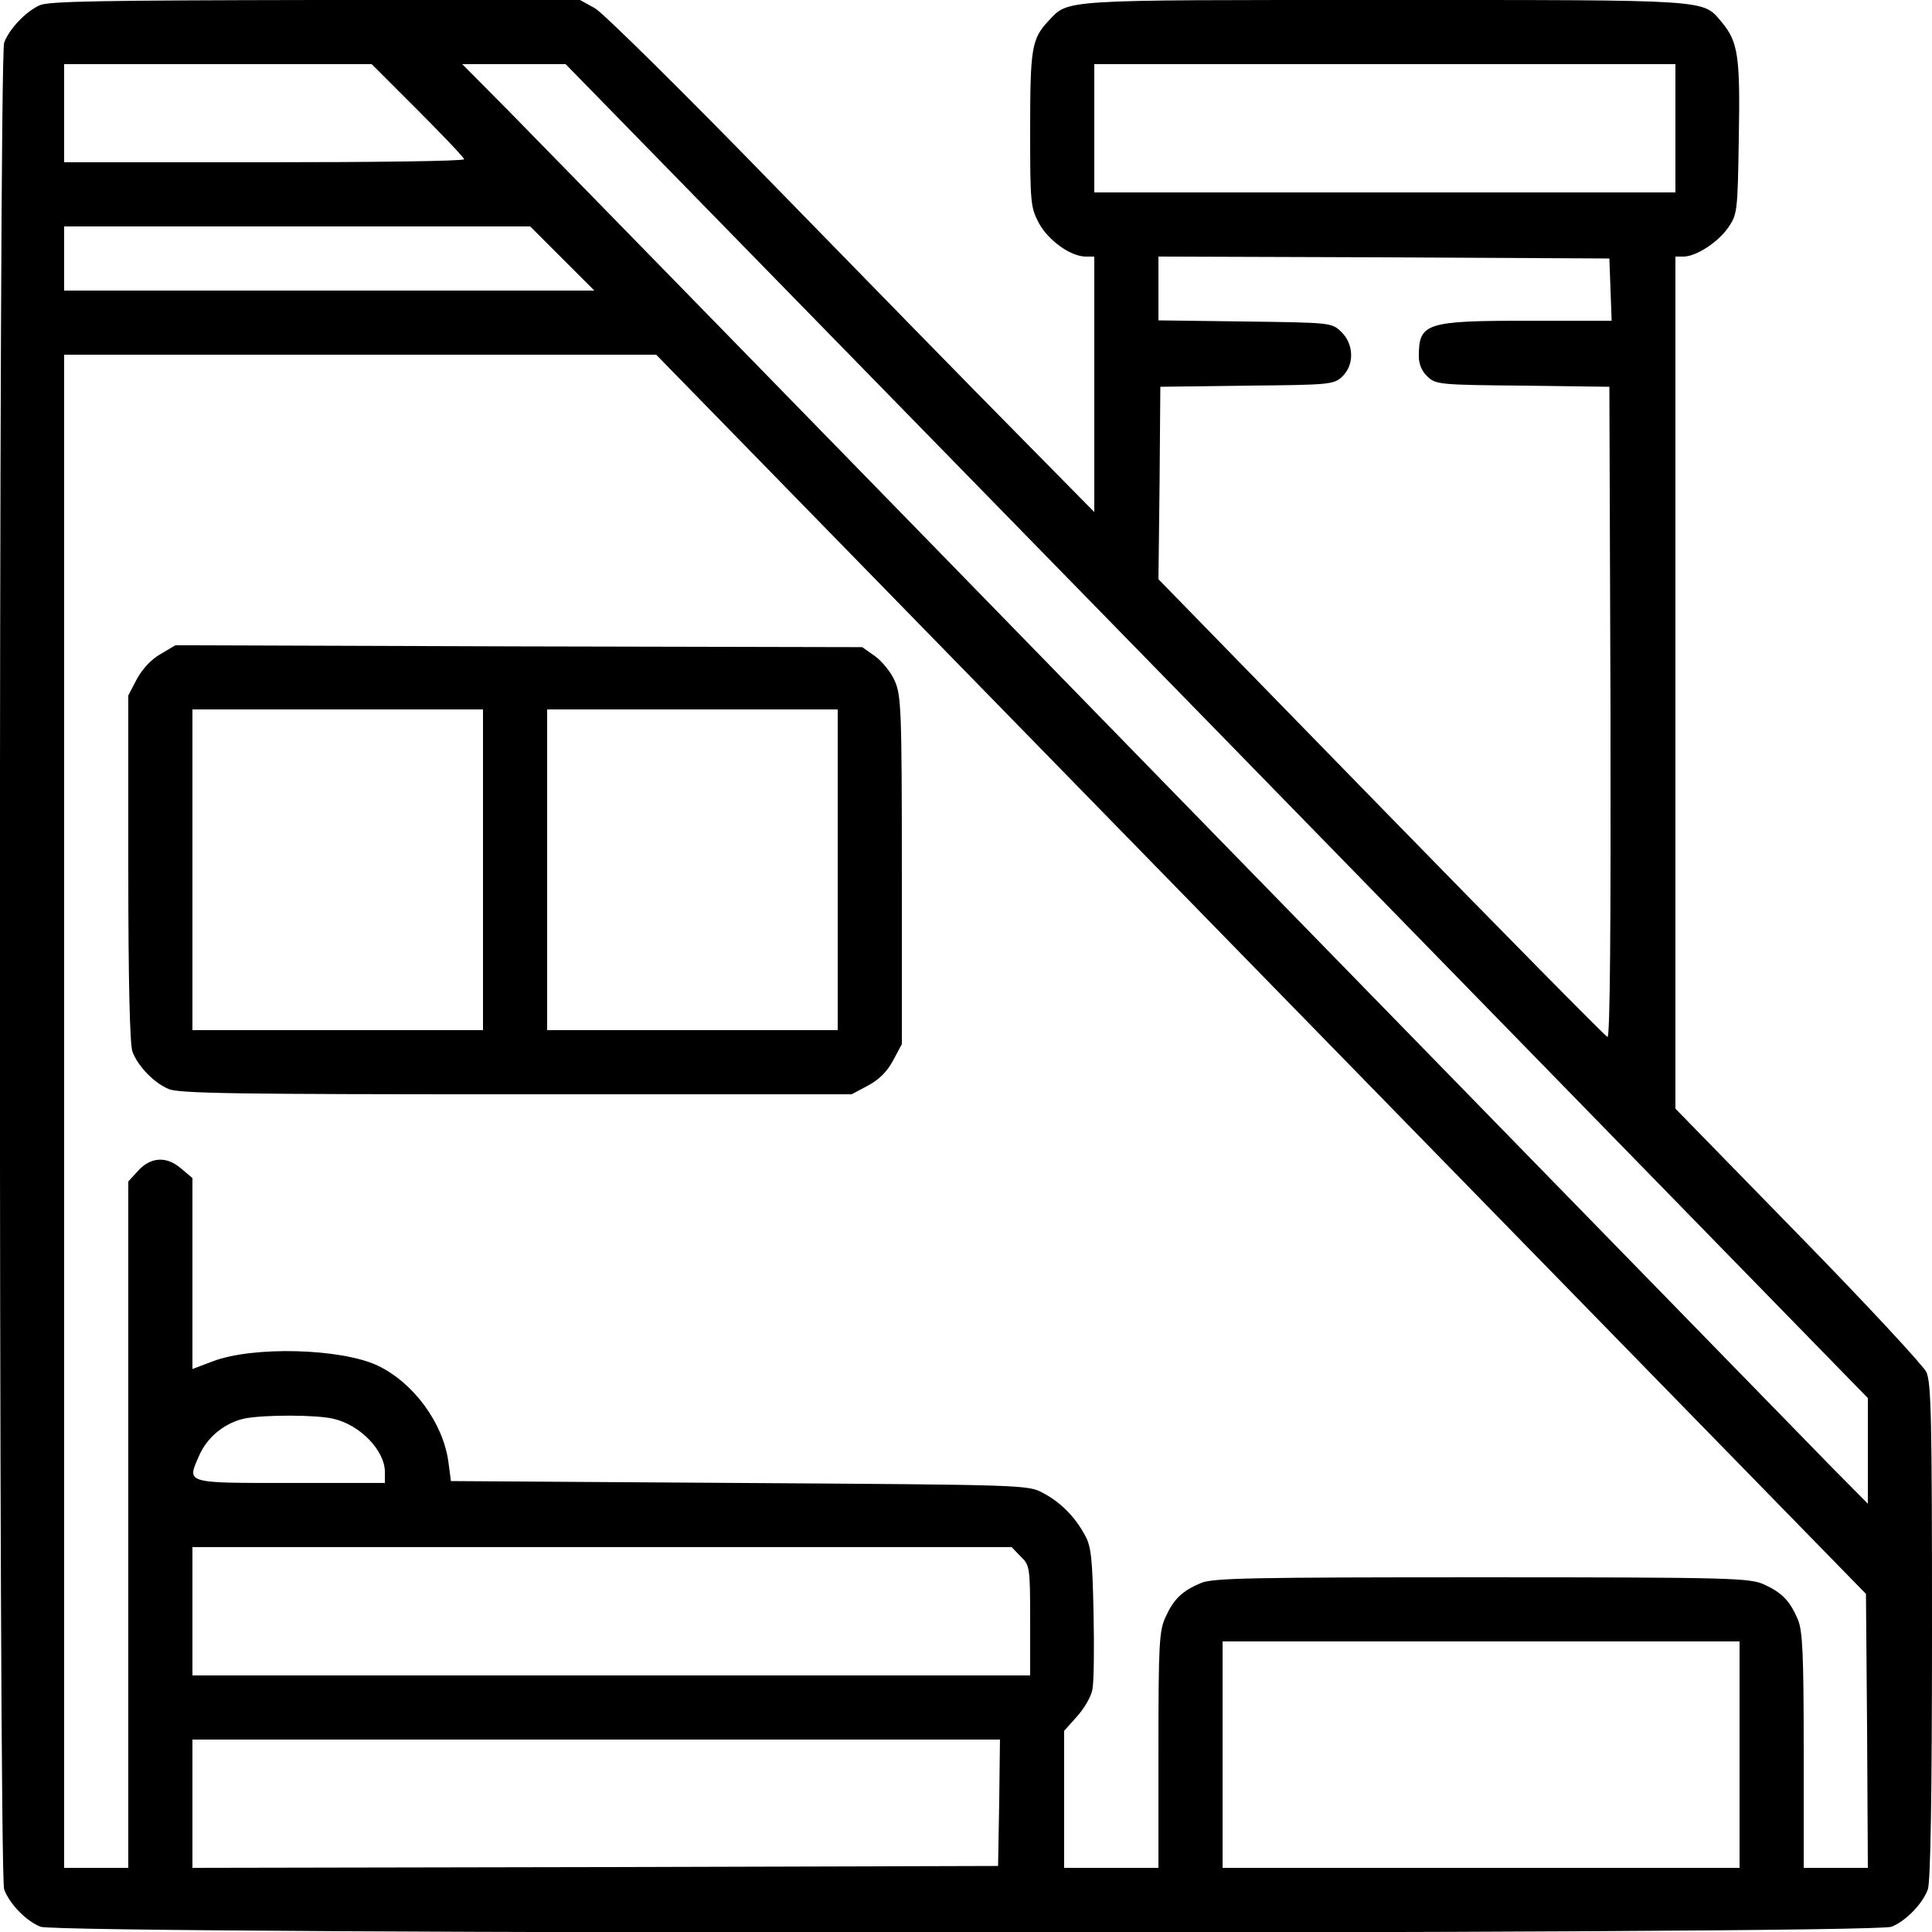 <?xml version="1.0" standalone="no"?>
<!DOCTYPE svg PUBLIC "-//W3C//DTD SVG 20010904//EN"
 "http://www.w3.org/TR/2001/REC-SVG-20010904/DTD/svg10.dtd">
<svg version="1.0" xmlns="http://www.w3.org/2000/svg"
 width="512pt" height="512pt" viewBox="0 0 512 512"
 preserveAspectRatio="xMidYMid meet">

<g transform="translate(0,512) scale(0.1,-0.1)"
fill="#000000" stroke="none">
<path d="M105 5106 c-37 -17 -80 -62 -94 -99 -15 -40 -15 -4854 0 -4894 14
-38 57 -83 96 -99 48 -21 4858 -21 4906 0 39 16 82 61 96 99 7 19 11 245 11
684 0 564 -2 659 -15 687 -8 17 -161 182 -340 365 l-325 333 0 1129 0 1129 21
0 c34 0 92 38 119 77 24 35 25 42 28 237 4 218 -2 255 -45 307 -52 61 -18 59
-893 59 -870 0 -837 2 -892 -56 -44 -47 -48 -73 -48 -288 0 -193 1 -205 23
-247 25 -46 84 -89 125 -89 l22 0 0 -338 0 -339 -203 206 c-112 113 -401 409
-642 656 -243 250 -456 460 -478 473 l-40 22 -701 0 c-563 -1 -707 -3 -731
-14z m1002 -278 c68 -68 123 -126 123 -130 0 -5 -238 -8 -530 -8 l-530 0 0
130 0 130 407 0 408 0 122 -122z m2118 -1645 l1725 -1768 0 -140 0 -140 -94
95 c-51 52 -835 856 -1741 1785 -906 930 -1702 1745 -1769 1813 l-121 122 137
0 137 0 1726 -1767z m1215 1597 l0 -170 -770 0 -770 0 0 170 0 170 770 0 770
0 0 -170z m-2950 -345 l85 -85 -703 0 -702 0 0 85 0 85 618 0 617 0 85 -85z
m2778 -82 l3 -83 -221 0 c-271 0 -290 -6 -290 -94 0 -21 8 -40 23 -54 22 -21
33 -22 252 -24 l230 -3 3 -863 c1 -554 -1 -863 -8 -860 -5 1 -275 275 -600
608 l-590 605 3 255 2 255 230 3 c219 2 230 3 252 24 33 31 31 87 -3 119 -25
24 -28 24 -255 27 l-229 3 0 85 0 84 598 -2 597 -3 3 -82z m-926 -1815 l1603
-1642 3 -363 2 -363 -85 0 -85 0 0 310 c0 257 -3 317 -15 347 -21 50 -42 72
-90 94 -38 17 -82 19 -748 19 -615 0 -712 -2 -744 -15 -50 -21 -72 -42 -94
-90 -17 -36 -19 -71 -19 -352 l0 -313 -125 0 -125 0 0 181 0 182 34 38 c19 21
38 53 41 72 4 19 5 110 3 203 -3 141 -6 175 -22 204 -26 49 -64 88 -111 113
-40 22 -45 22 -805 27 l-765 5 -7 53 c-15 103 -93 208 -187 253 -98 46 -332
52 -438 11 l-53 -20 0 253 0 253 -32 27 c-38 32 -81 29 -115 -11 l-23 -25 0
-910 0 -909 -85 0 -85 0 0 2005 0 2005 784 0 785 0 1603 -1642z m-2458 -1178
c70 -16 136 -84 136 -141 l0 -29 -250 0 c-282 0 -275 -2 -242 73 22 50 69 87
121 98 53 10 190 10 235 -1z m1821 -365 c24 -23 25 -28 25 -170 l0 -145 -1110
0 -1110 0 0 170 0 170 1085 0 1086 0 24 -25z m1905 -525 l0 -300 -685 0 -685
0 0 300 0 300 685 0 685 0 0 -300z m-1962 -127 l-3 -168 -1067 -3 -1068 -2 0
170 0 170 1070 0 1070 0 -2 -167z"/>
<path d="M426 3387 c-25 -14 -48 -39 -63 -66 l-23 -44 0 -458 c0 -299 4 -467
11 -486 14 -38 57 -83 96 -99 27 -12 189 -14 921 -14 l889 0 43 23 c30 16 51
37 67 67 l23 43 0 461 c0 428 -2 464 -19 502 -10 23 -34 52 -52 65 l-34 24
-910 2 -910 3 -39 -23z m854 -572 l0 -425 -385 0 -385 0 0 425 0 425 385 0
385 0 0 -425z m940 0 l0 -425 -385 0 -385 0 0 425 0 425 385 0 385 0 0 -425z"/>
</g>
</svg>
